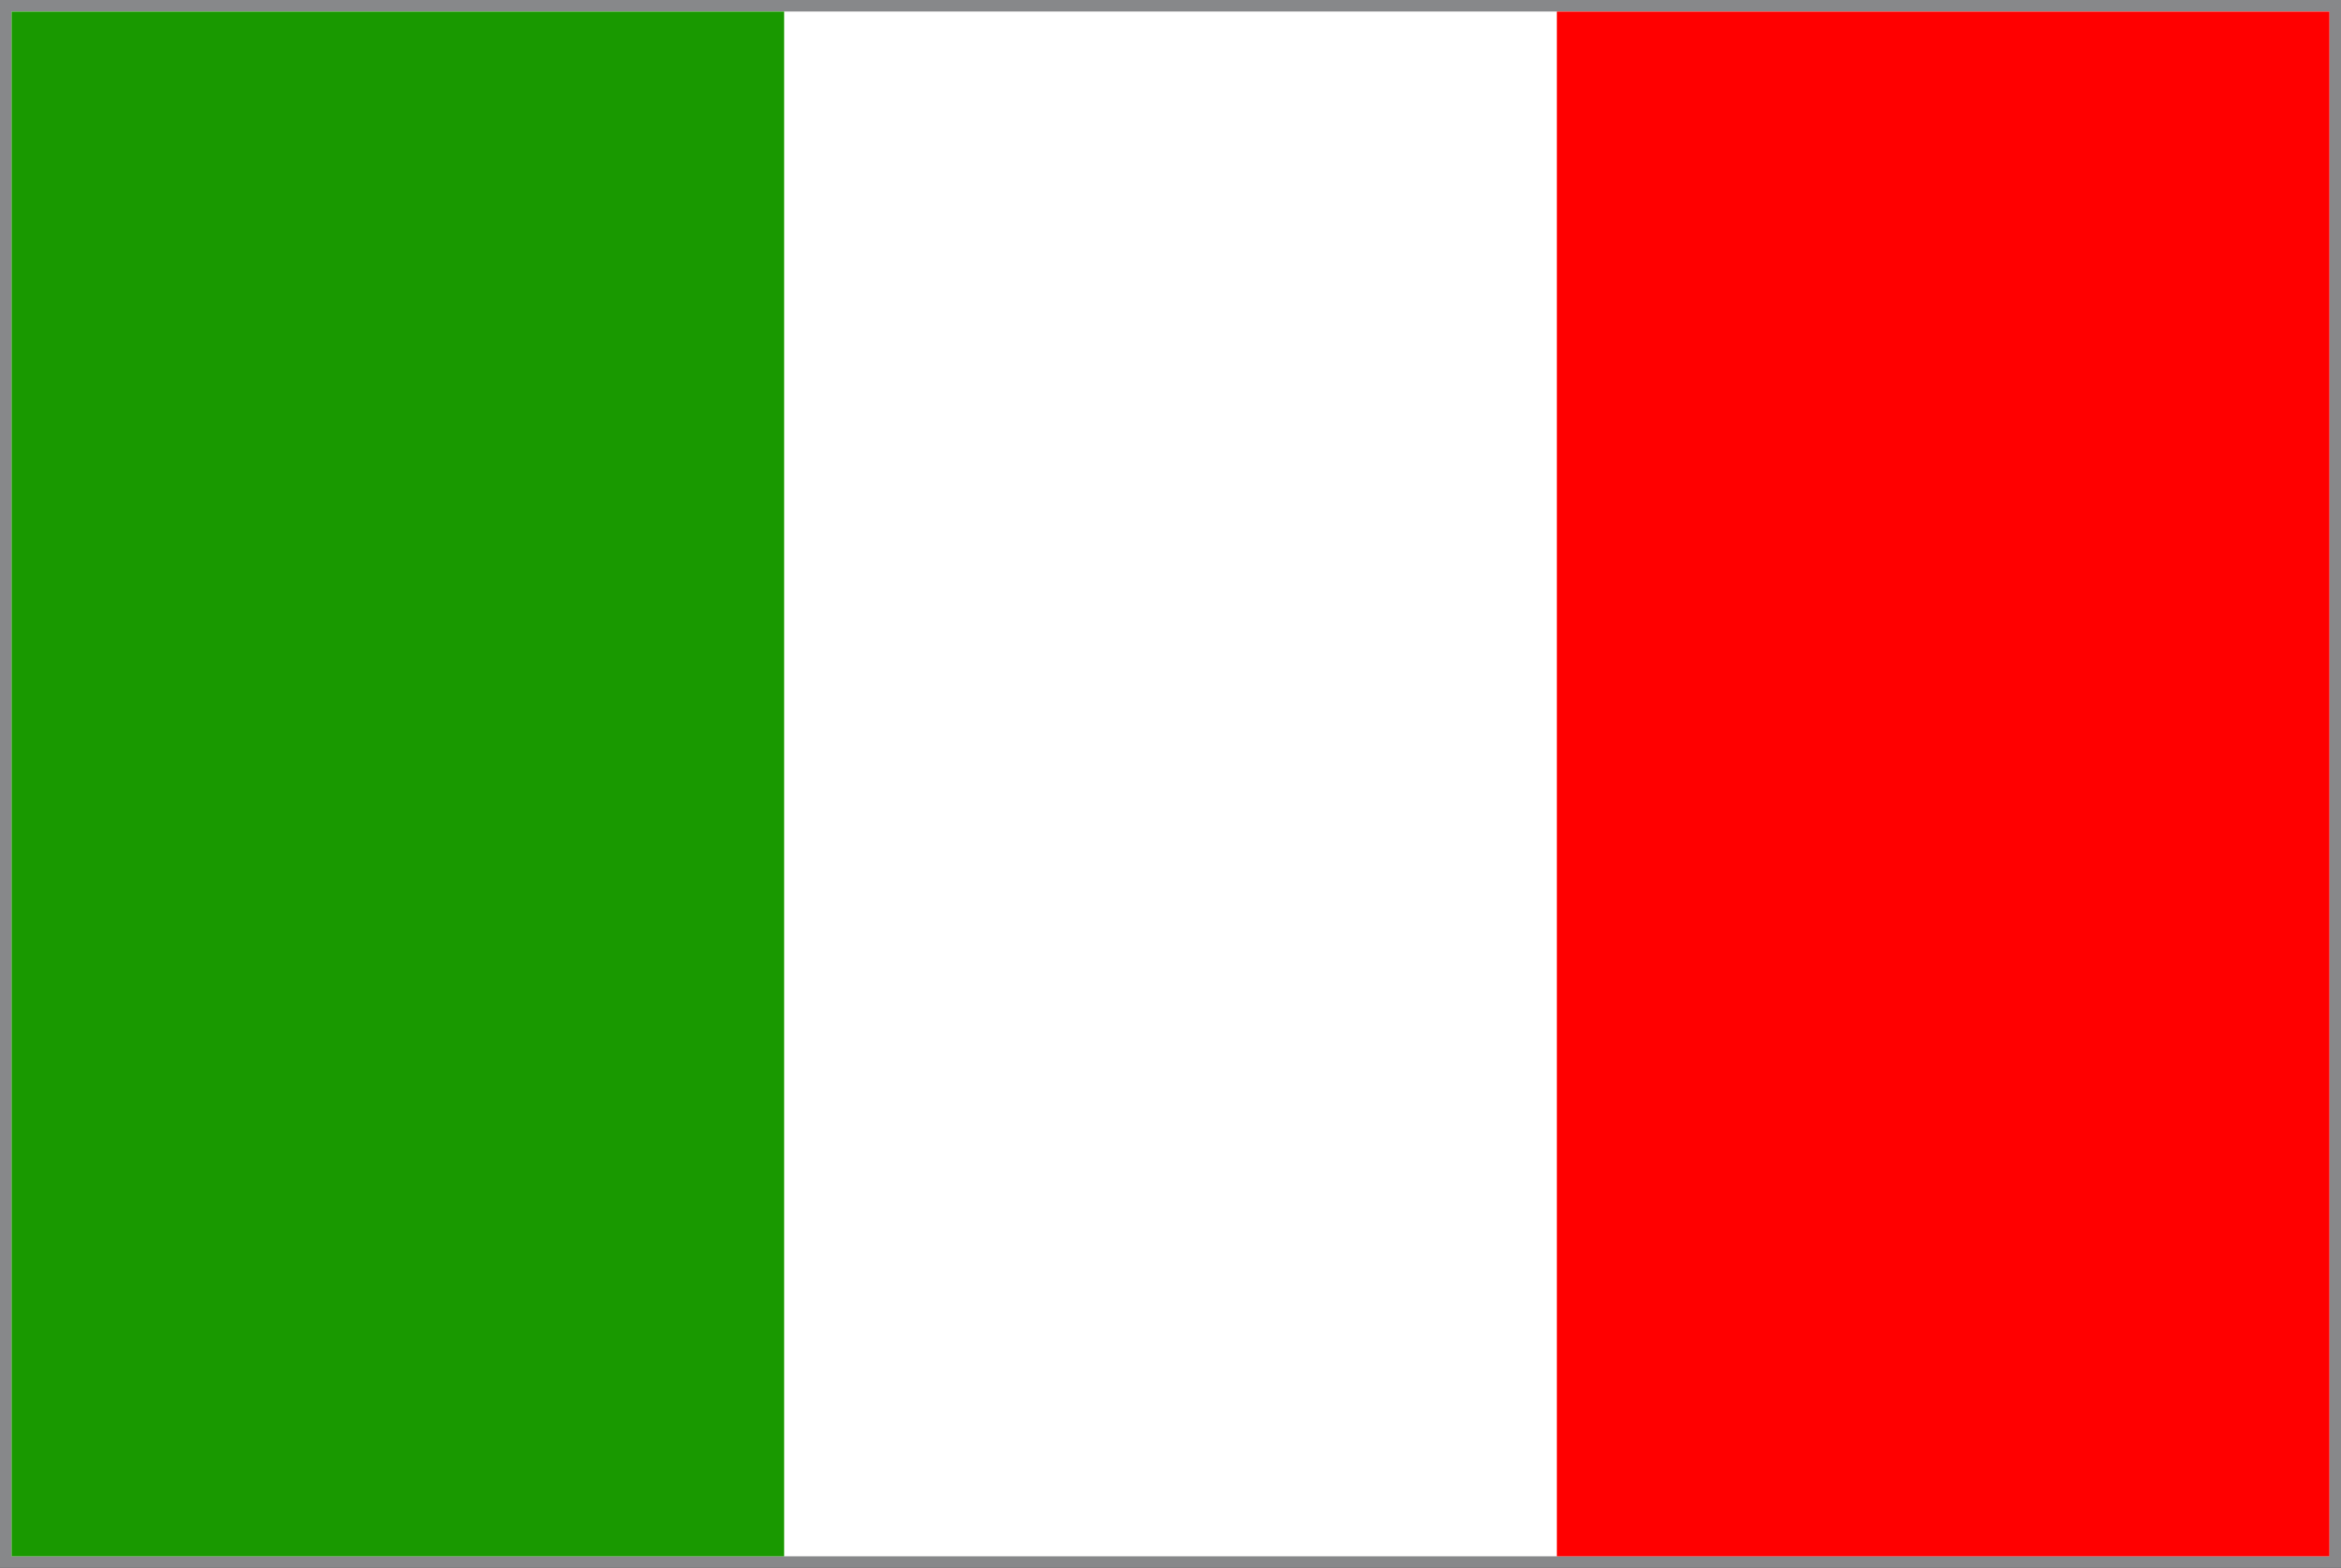 <svg id="Raggruppa_744" data-name="Raggruppa 744" xmlns="http://www.w3.org/2000/svg" width="50.467" height="33.81" viewBox="0 0 50.467 33.81">
  <rect x="0" y="0" width="50.467" height="33.81" fill="#333333" stroke="none"/>
  <rect id="Rettangolo_457" data-name="Rettangolo 457" width="50.216" height="33.56" transform="translate(0.125 0.126)" fill="#fff"/>
  <path id="Tracciato_736" data-name="Tracciato 736" d="M.25.249H50.216V33.56H.25ZM0,0V33.81H50.467V0Z" fill="#87888a"/>
  <rect id="Rettangolo_458" data-name="Rettangolo 458" width="16.654" height="33.311" transform="translate(0.25 0.25)" fill="#199900"/>
  <rect id="Rettangolo_459" data-name="Rettangolo 459" width="16.654" height="33.311" transform="translate(33.563 0.25)" fill="red"/>
</svg>
